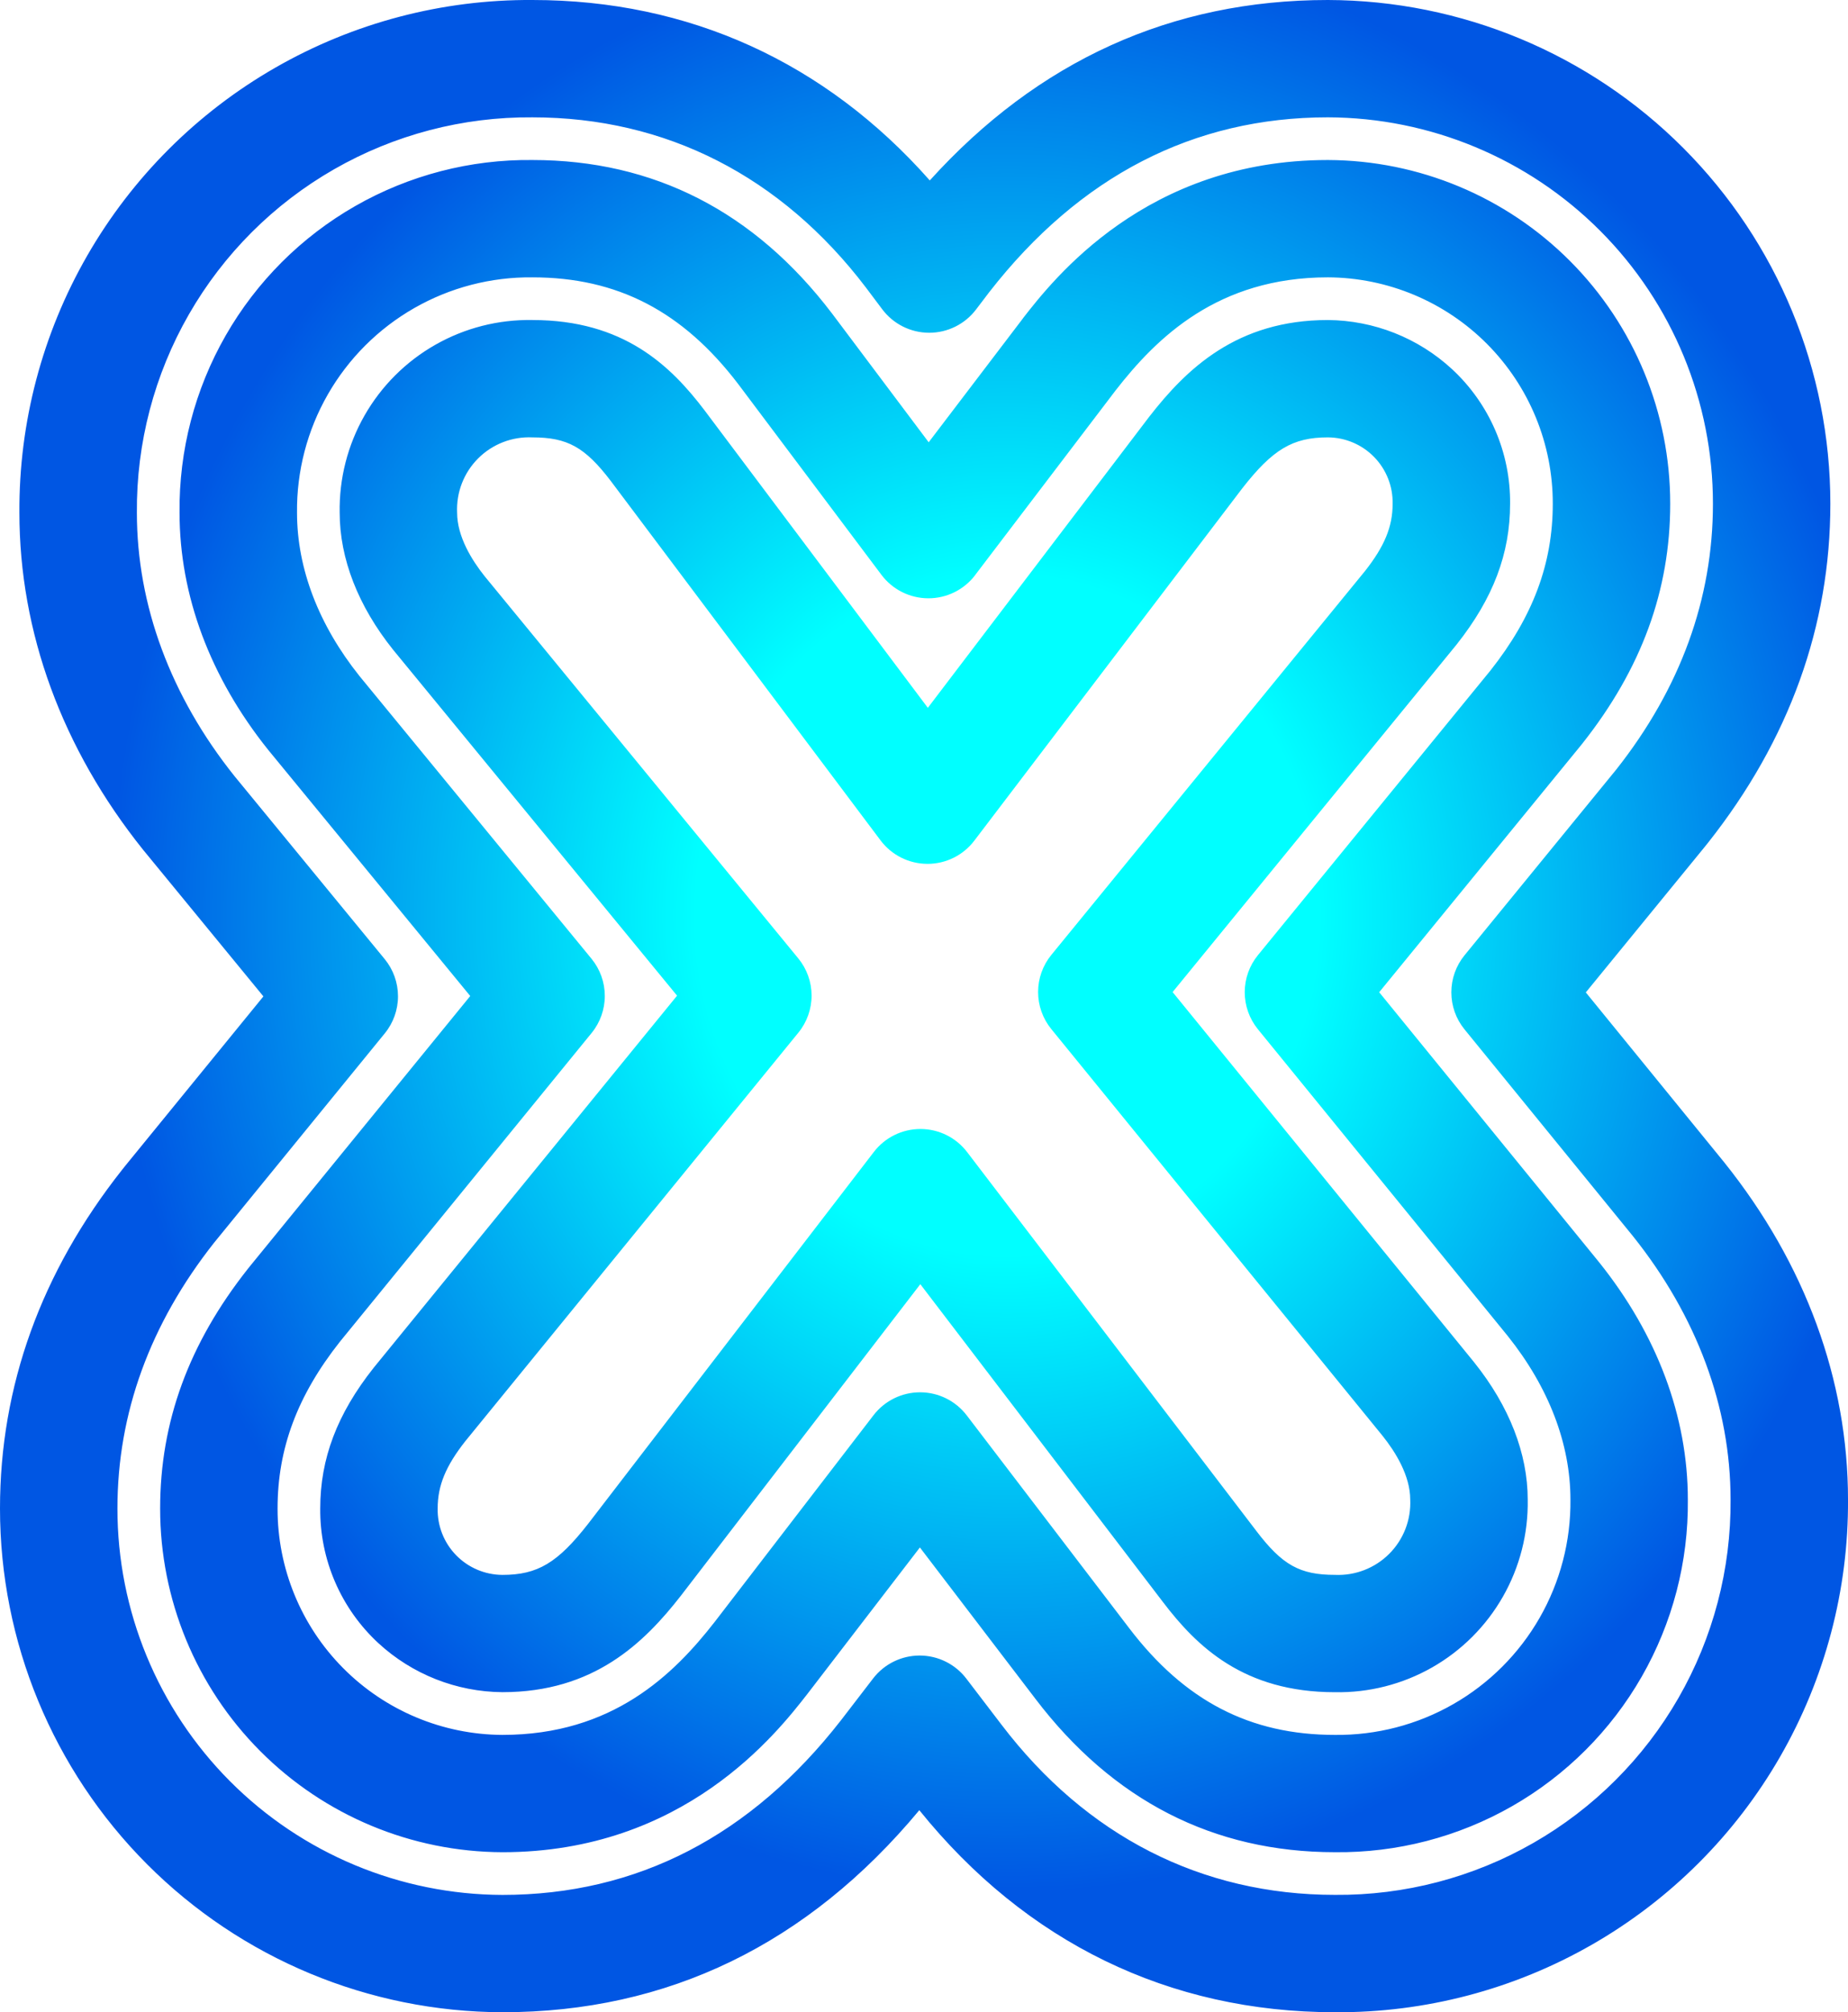 <svg id="Group_1459" data-name="Group 1459" xmlns="http://www.w3.org/2000/svg" xmlns:xlink="http://www.w3.org/1999/xlink" width="241.458" height="262.93" viewBox="0 0 241.458 262.93">
  <defs>
    <clipPath id="clip-path">
      <path id="Path_12550" data-name="Path 12550" d="M121.19,112.878a7.673,7.673,0,0,0,6.108-3.027l35-46.021c3.99-5.119,6.611-6.68,11.2-6.68a8.506,8.506,0,0,1,8.461,8.683c0,2.981-1.048,5.532-3.614,8.791l-40.978,50.15a7.662,7.662,0,0,0-.008,9.688l43.3,53.17c1.648,2.062,3.6,5.171,3.6,8.314a9.413,9.413,0,0,1-9.842,9.835c-4.577,0-6.877-1.283-10.262-5.733l-37.794-49.512a7.671,7.671,0,0,0-6.087-3.016h-.012a7.675,7.675,0,0,0-6.085,3l-37.318,48.57c-4,5.13-6.619,6.695-11.214,6.695a8.506,8.506,0,0,1-8.46-8.684c0-2.982,1.048-5.532,3.615-8.792l43.518-53.38a7.662,7.662,0,0,0-.016-9.7L63.316,75.286c-1.645-2.062-3.59-5.165-3.59-8.3a9.413,9.413,0,0,1,9.842-9.835c4.571,0,6.871,1.28,10.239,5.7l35.245,46.959a7.671,7.671,0,0,0,6.113,3.066Zm28.972-58.429-.052.067L121.23,92.489,92.068,53.635l-.029-.04c-4.43-5.824-10.564-11.778-22.471-11.778A24.738,24.738,0,0,0,44.382,66.985C44.382,73,46.8,79.2,51.363,84.9l.059.072L88.466,130.1l-39.6,48.568-.072.091c-4.743,6-6.952,11.829-6.952,18.338a23.663,23.663,0,0,0,7.591,17.6,24.191,24.191,0,0,0,16.213,6.412c11.9,0,18.478-6.386,23.339-12.632l.029-.038L120.248,167.8l31.706,41.536c4.43,5.824,10.564,11.778,22.47,11.778a24.738,24.738,0,0,0,25.186-25.168c0-6.016-2.414-12.211-6.982-17.916l-.04-.05L153.212,129.63l37.065-45.361c.027-.032.053-.065.079-.1,4.743-6,6.951-11.829,6.951-18.338a23.667,23.667,0,0,0-7.591-17.6A24.19,24.19,0,0,0,173.5,41.817c-11.9,0-18.478,6.386-23.34,12.632m-22.754,20.7,18.375-24.158c5.356-6.875,13.348-14.752,27.719-14.752a29.521,29.521,0,0,1,29.384,29.592c0,7.82-2.584,14.738-8.133,21.769L164.365,124.8a7.662,7.662,0,0,0-.007,9.688l32.648,40.087c5.354,6.7,8.186,14.089,8.186,21.374a30.428,30.428,0,0,1-30.767,30.743c-11.105,0-19.658-4.442-26.92-13.989l-21.191-27.76a7.674,7.674,0,0,0-6.087-3.017h-.012a7.673,7.673,0,0,0-6.085,3l-20.748,27c-5.358,6.879-13.351,14.766-27.73,14.766A29.522,29.522,0,0,1,36.267,197.1c0-7.821,2.585-14.74,8.134-21.771l32.9-40.355a7.663,7.663,0,0,0-.016-9.7l-30.3-36.919c-5.35-6.694-8.177-14.08-8.177-21.363A30.428,30.428,0,0,1,69.568,36.241c11.1,0,19.645,4.436,26.9,13.96l18.7,24.91a7.675,7.675,0,0,0,12.245.04m6.237-33.538-.052.067L121.341,57.79,108.727,40.982l-.03-.039C98.584,27.649,85.419,20.908,69.568,20.908A45.6,45.6,0,0,0,23.459,66.985c0,10.815,4,21.525,11.566,30.977l.059.072,26.358,32.111L32.649,165.462c-.013.016-.025.031-.037.047l-.2.249c-.012.016-.024.029-.035.045-7.707,9.753-11.453,19.99-11.453,31.293a44.878,44.878,0,0,0,44.728,44.925c23.741,0,35.87-15.583,39.856-20.7l.029-.038L120.193,202.2l15.1,19.786c10.112,13.293,23.277,20.033,39.128,20.033a45.6,45.6,0,0,0,46.11-46.076c0-10.813-4-21.525-11.567-30.977l-.04-.05-28.721-35.265,26.277-32.16.038-.046.215-.267.041-.052c7.707-9.754,11.453-19.991,11.453-31.3A44.877,44.877,0,0,0,173.5,20.908c-23.744,0-35.871,15.584-39.857,20.7M121.411,43.48a7.675,7.675,0,0,0,6.106-3.024l1.75-2.3c11.8-15.145,26.682-22.825,44.236-22.825a50.461,50.461,0,0,1,50.307,50.5c0,12.424-4.251,24.107-12.636,34.728L191.36,124.817a7.663,7.663,0,0,0-.008,9.688l21.992,27c8.355,10.447,12.771,22.353,12.771,34.437a51.26,51.26,0,0,1-51.69,51.652c-17.438,0-32.5-7.689-43.577-22.245l-4.588-6.01a7.678,7.678,0,0,0-6.088-3.017h-.012a7.674,7.674,0,0,0-6.084,3l-4.176,5.435C98.1,239.912,83.209,247.6,65.651,247.6a50.461,50.461,0,0,1-50.307-50.5c0-12.423,4.251-24.106,12.635-34.726l22.3-27.354a7.661,7.661,0,0,0-.016-9.7l-19.619-23.9c-8.348-10.441-12.76-22.344-12.76-34.423A51.259,51.259,0,0,1,69.568,15.333c17.433,0,32.495,7.684,43.559,22.221l2.147,2.86a7.674,7.674,0,0,0,6.111,3.066Zm.078-19.9C107.832,8.124,90,0,69.568,0A66.6,66.6,0,0,0,2.535,66.985c0,15.612,5.585,30.84,16.151,44.038l.059.072,15.672,19.1L16.428,152.256c-.014.016-.027.033-.04.05l-.4.5-.033.042C5.368,166.244,0,181.132,0,197.1A65.817,65.817,0,0,0,65.651,262.93c21.59,0,39.9-8.881,54.466-26.4,13.936,17.287,32.665,26.4,54.308,26.4a66.6,66.6,0,0,0,67.034-66.985c0-15.611-5.586-30.839-16.152-44.038l-.04-.05L207.2,129.674l15.49-18.958.043-.053.428-.533.036-.046c10.587-13.4,15.955-28.287,15.955-44.252A65.817,65.817,0,0,0,173.5,0c-20.4,0-37.865,7.924-52.013,23.575" transform="translate(0)" fill="none"/>
    </clipPath>
    <radialGradient id="radial-gradient" cx="0.5" cy="0.5" r="0.5" gradientTransform="translate(0 -0.09) scale(1.09 1.09)" gradientUnits="objectBoundingBox">
      <stop offset="0" stop-color="aqua"/>
      <stop offset="0.309" stop-color="aqua"/>
      <stop offset="0.888" stop-color="#0056e3"/>
      <stop offset="1" stop-color="#0056e3"/>
    </radialGradient>
  </defs>
  <g id="Group_1459-2" data-name="Group 1459" clip-path="url(#clip-path)">
    <rect id="Rectangle_1810" data-name="Rectangle 1810" width="241.458" height="262.93" transform="translate(0 0)" fill="url(#radial-gradient)"/>
  </g>
</svg>